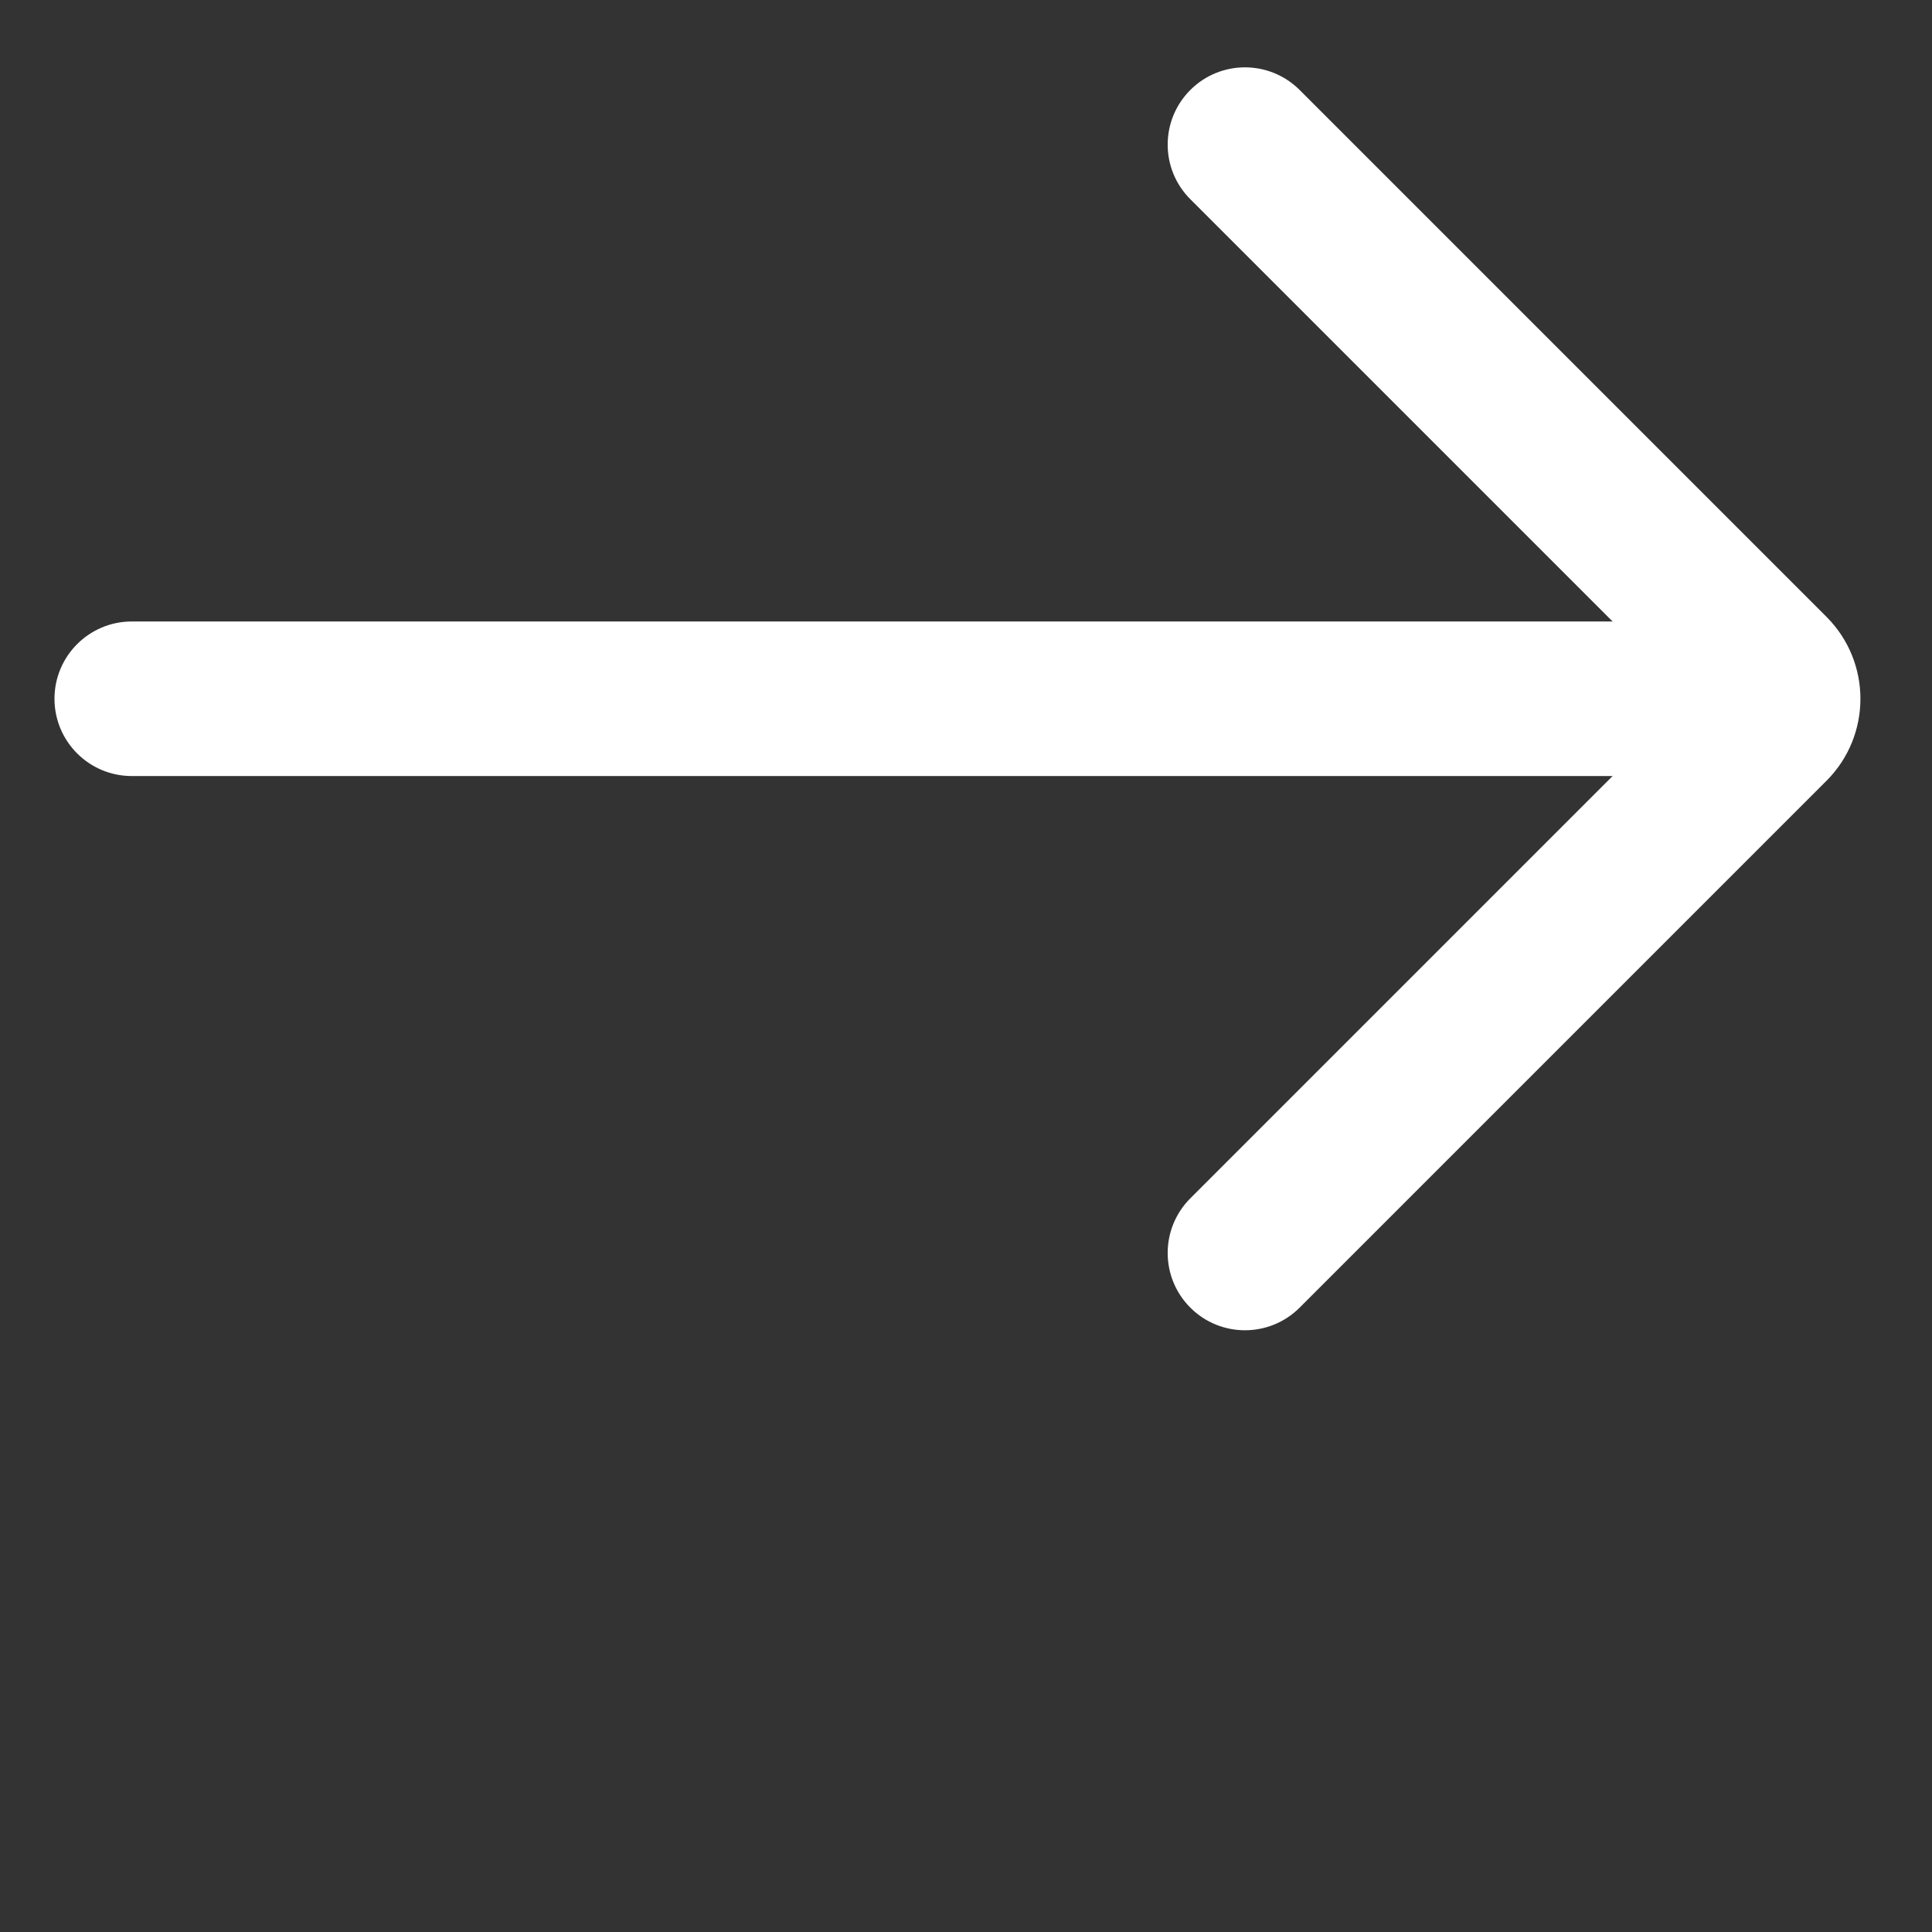 <svg width="20" height="20" viewBox="0 0 25 25" fill="none" xmlns="http://www.w3.org/2000/svg">
<rect x="0" y="0" width="25" height="25" fill="#333333" stroke="none"/>
<path fill-rule="evenodd" clip-rule="evenodd" d="M0.705 9.042C0.705 8.49 1.153 8.042 1.705 8.042L22.65 8.042C23.202 8.042 23.65 8.49 23.65 9.042C23.65 9.594 23.202 10.042 22.65 10.042L1.705 10.042C1.153 10.042 0.705 9.594 0.705 9.042Z" fill="white"/>
<path fill-rule="evenodd" clip-rule="evenodd" d="M15.403 1.164C15.793 0.774 16.426 0.774 16.817 1.164L23.635 7.982C24.22 8.568 24.22 9.517 23.635 10.103L16.817 16.921C16.426 17.311 15.793 17.311 15.403 16.921C15.012 16.53 15.012 15.897 15.403 15.506L21.867 9.042L15.403 2.578C15.012 2.188 15.012 1.555 15.403 1.164Z" fill="white"/>
</svg>
